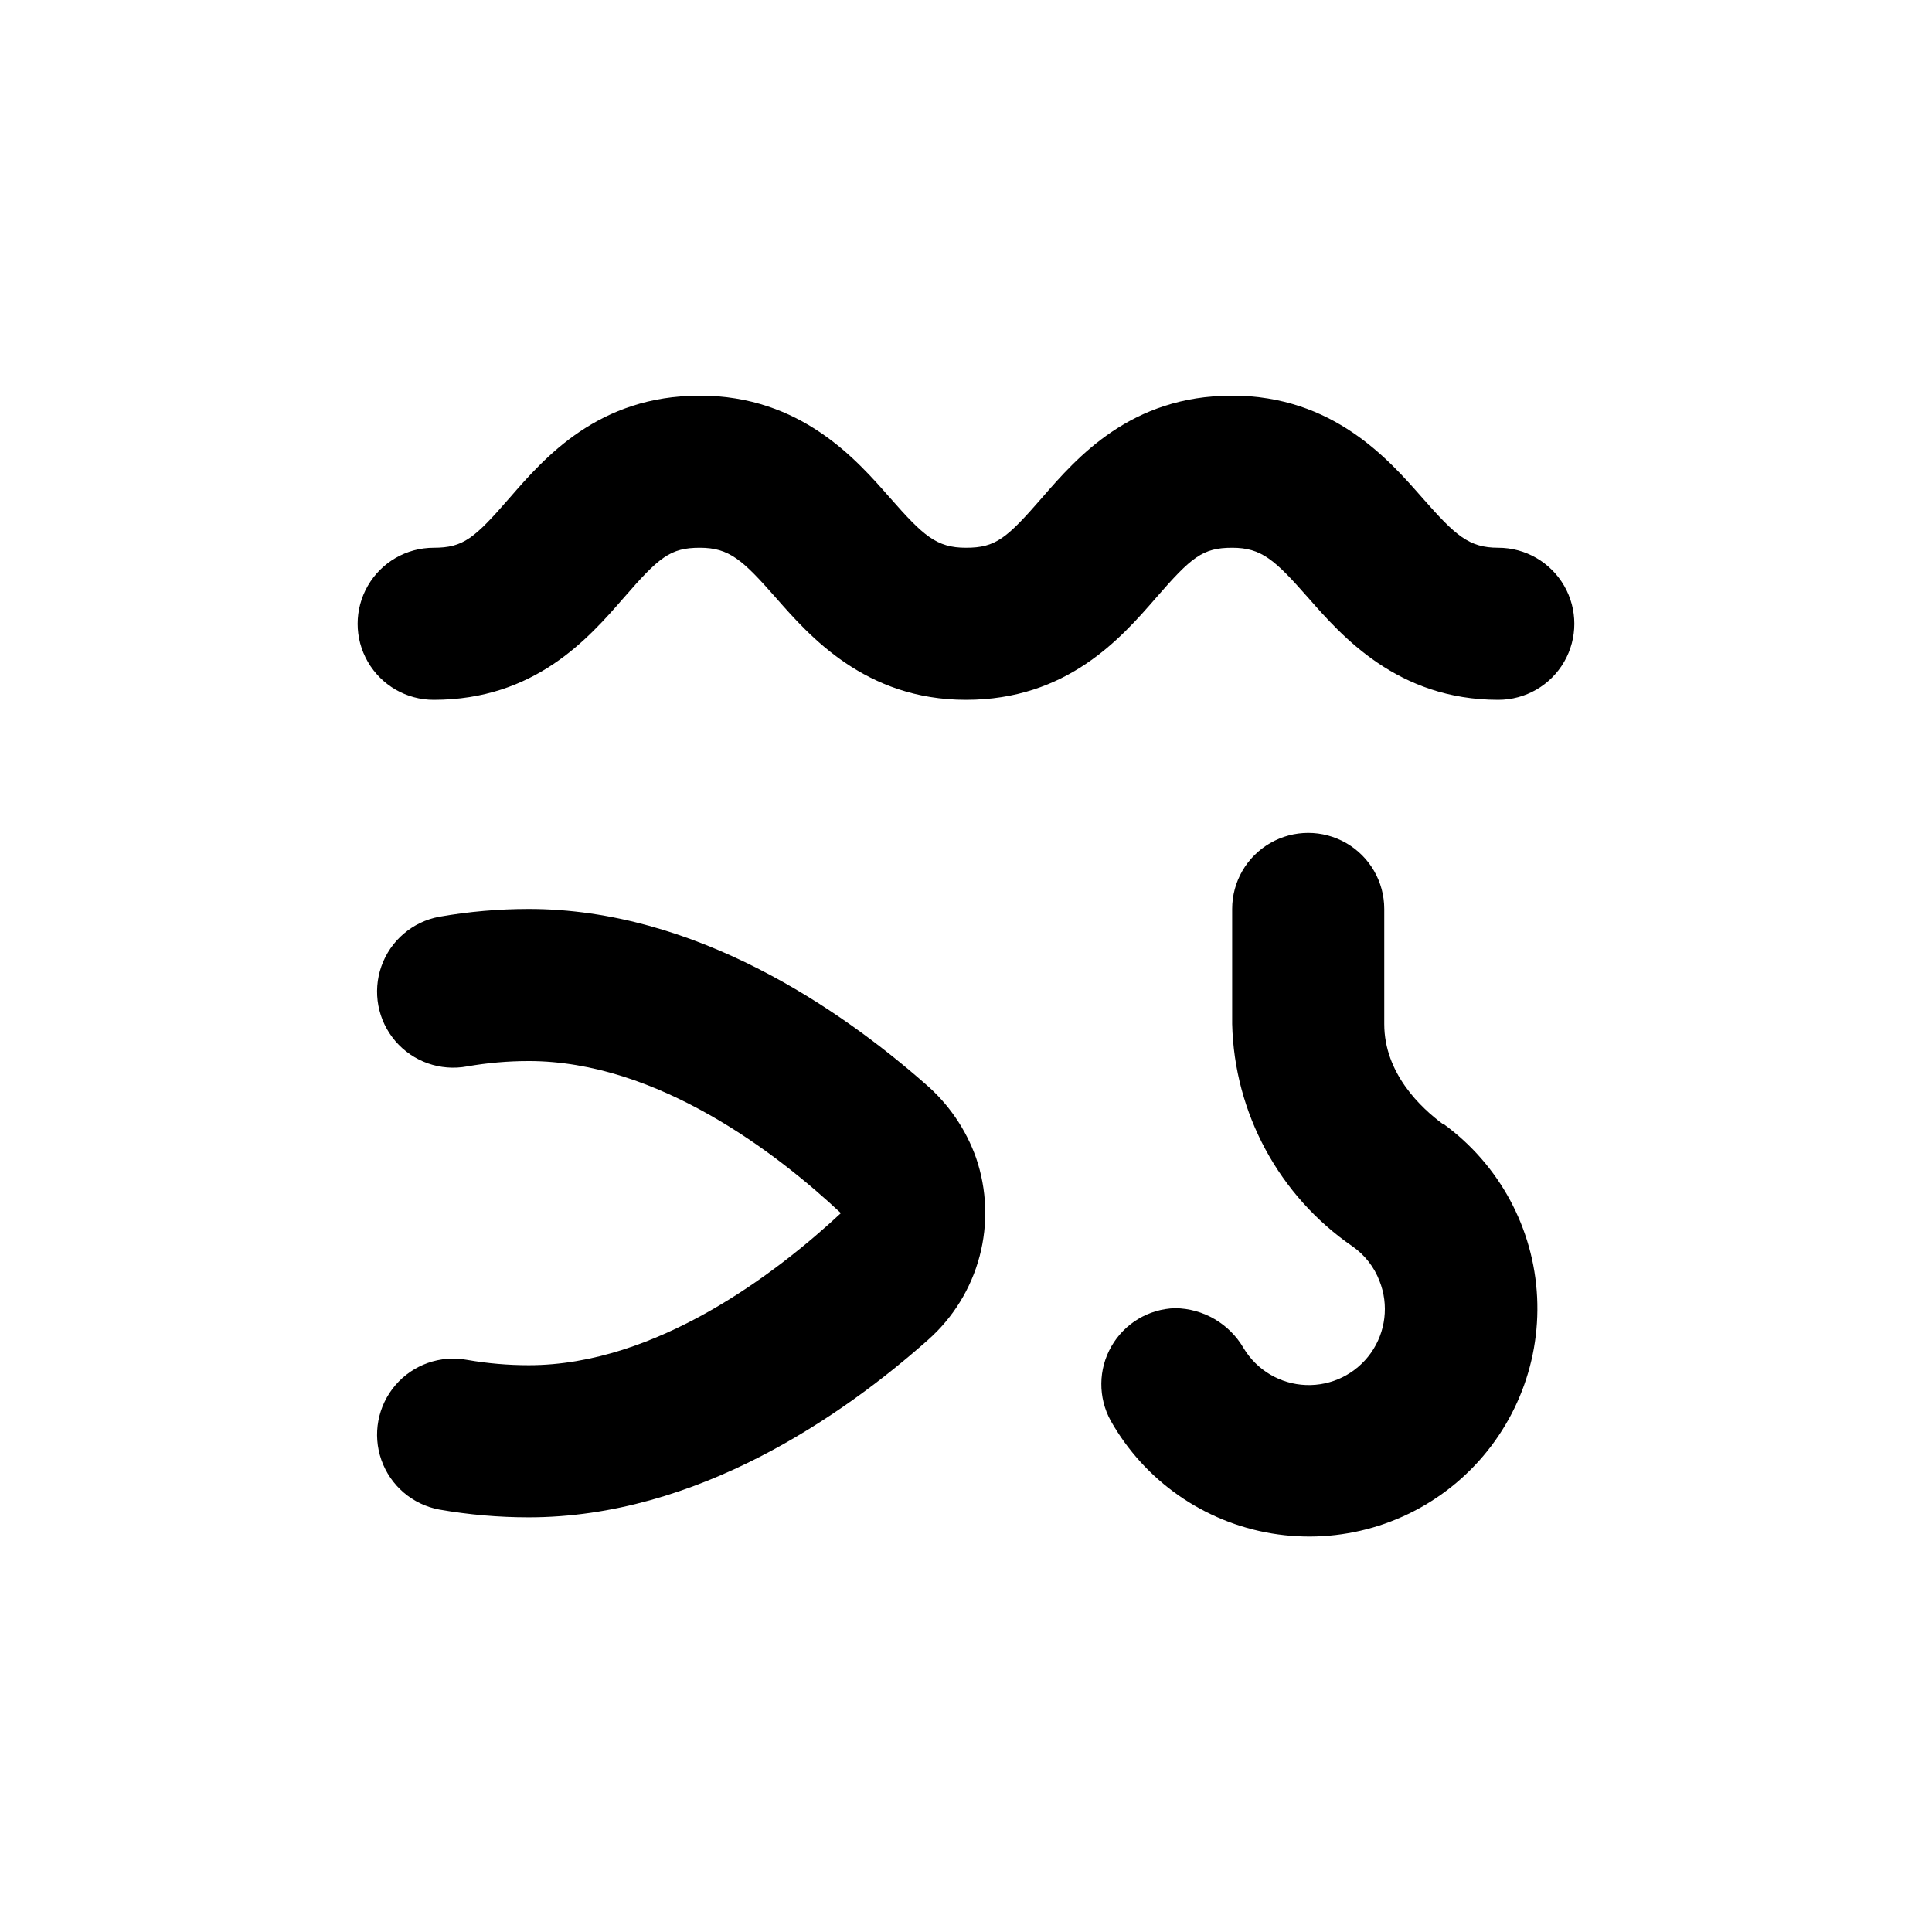 <?xml version="1.0" encoding="UTF-8"?>
<!-- Uploaded to: SVG Repo, www.svgrepo.com, Generator: SVG Repo Mixer Tools -->
<svg fill="#000000" width="800px" height="800px" version="1.1" viewBox="144 144 512 512" xmlns="http://www.w3.org/2000/svg">
 <g>
  <path d="m258.93 329.46c26.801 0 41.012-16.273 50.383-27.055 9.367-10.781 12.34-13.25 20.148-13.25s11.336 3.223 20.152 13.25c8.816 10.027 23.629 27.055 50.383 27.055s41.012-16.273 50.383-27.055c9.367-10.781 12.34-13.25 20.148-13.25s11.336 3.223 20.152 13.25 23.629 27.055 50.383 27.055c7.199 0 13.852-3.84 17.453-10.074 3.598-6.238 3.598-13.918 0-20.152-3.602-6.238-10.254-10.078-17.453-10.078-7.809 0-11.336-3.223-20.152-13.25-8.816-10.027-23.578-27.055-50.383-27.055-26.801 0-41.012 16.273-50.383 27.055-9.367 10.781-12.289 13.25-20.148 13.25s-11.336-3.223-20.152-13.25-23.578-27.055-50.383-27.055c-26.801 0-41.012 16.273-50.383 27.055-9.367 10.781-12.289 13.25-20.148 13.25-7.203 0-13.855 3.84-17.453 10.078-3.602 6.234-3.602 13.914 0 20.152 3.598 6.234 10.25 10.074 17.453 10.074z"/>
  <path d="m526.41 441.91c-5.797-4.281-15.57-13.398-15.57-26.551v-0.25-30.23c0-7.199-3.84-13.852-10.074-17.449-6.238-3.602-13.918-3.602-20.152 0-6.238 3.598-10.078 10.25-10.078 17.449v30.23 0.25c0.566 23.625 12.426 45.547 31.891 58.945 3.254 2.269 5.746 5.465 7.156 9.172 2.512 6.332 1.656 13.508-2.277 19.07-3.934 5.562-10.414 8.762-17.223 8.5-6.809-0.258-13.023-3.941-16.523-9.785-3.769-6.469-10.652-10.484-18.137-10.582-7.012 0.207-13.41 4.043-16.895 10.129-3.484 6.086-3.555 13.547-0.184 19.695 8.996 15.91 24.703 26.895 42.734 29.883s36.445-2.336 50.094-14.492c13.648-12.152 21.066-29.828 20.18-48.082-0.883-18.254-9.98-35.125-24.742-45.902z"/>
  <path d="m267.8 504.39c-7.086-1.32-14.336 1.234-19.023 6.707s-6.098 13.027-3.703 19.824c2.398 6.797 8.234 11.797 15.32 13.121 7.832 1.375 15.773 2.066 23.727 2.062 44.637 0 83.332-27.055 105.8-47.004 6.66-5.883 11.422-13.609 13.691-22.199 2.269-8.59 1.941-17.66-0.945-26.066-2.695-7.594-7.332-14.352-13.449-19.598-22.621-19.852-60.961-46.352-105.1-46.352-7.953 0-15.895 0.691-23.727 2.066-7.086 1.324-12.922 6.324-15.32 13.121-2.394 6.793-0.984 14.352 3.703 19.824 4.688 5.473 11.938 8.027 19.023 6.707 5.387-0.941 10.852-1.414 16.32-1.414 34.16 0 65.898 24.535 82.727 40.305-16.93 15.77-48.82 40.305-82.727 40.305-5.469 0-10.934-0.469-16.32-1.41z"/>
 </g>
</svg>